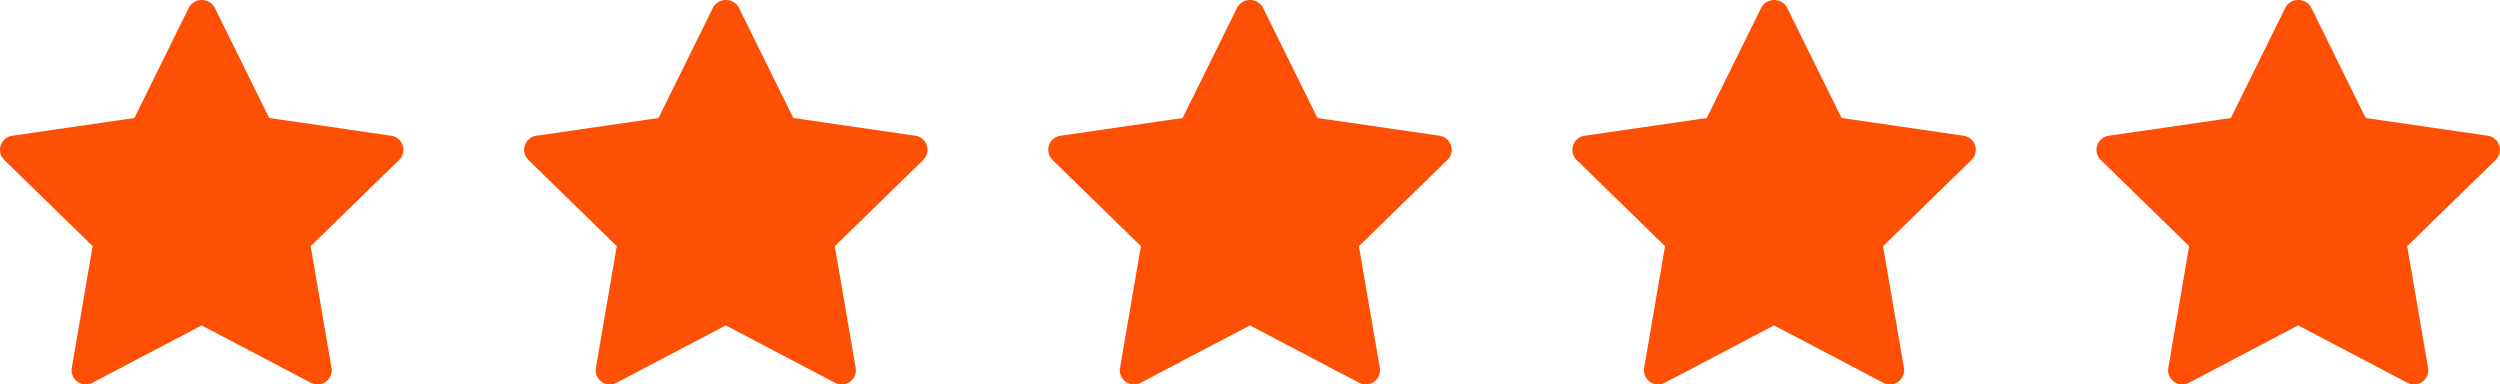 <svg xmlns="http://www.w3.org/2000/svg" width="109.706" height="16.872" viewBox="0 0 109.706 16.872">
  <g id="Group_15" data-name="Group 15" transform="translate(-389 -3767)">
    <g id="star" transform="translate(387.213 3764.52)">
      <path id="Path_49" data-name="Path 49" d="M19.3,9.5l-3.88,3.782.916,5.342a.623.623,0,0,1-.9.657l-4.8-2.522-4.8,2.521a.623.623,0,0,1-.9-.657l.916-5.342L1.975,9.5a.623.623,0,0,1,.346-1.063l5.362-.779,2.4-4.86a.649.649,0,0,1,1.117,0l2.4,4.86,5.362.779A.623.623,0,0,1,19.3,9.5Z" fill="#fd5005"/>
    </g>
    <g id="star-2" data-name="star" transform="translate(410.213 3764.52)">
      <path id="Path_49-2" data-name="Path 49" d="M19.3,9.5l-3.88,3.782.916,5.342a.623.623,0,0,1-.9.657l-4.8-2.522-4.8,2.521a.623.623,0,0,1-.9-.657l.916-5.342L1.975,9.5a.623.623,0,0,1,.346-1.063l5.362-.779,2.4-4.86a.649.649,0,0,1,1.117,0l2.4,4.86,5.362.779A.623.623,0,0,1,19.3,9.5Z" fill="#fd5005"/>
    </g>
    <g id="star-3" data-name="star" transform="translate(433.213 3764.52)">
      <path id="Path_49-3" data-name="Path 49" d="M19.3,9.5l-3.88,3.782.916,5.342a.623.623,0,0,1-.9.657l-4.8-2.522-4.8,2.521a.623.623,0,0,1-.9-.657l.916-5.342L1.975,9.5a.623.623,0,0,1,.346-1.063l5.362-.779,2.4-4.86a.649.649,0,0,1,1.117,0l2.4,4.86,5.362.779A.623.623,0,0,1,19.3,9.5Z" fill="#fd5005"/>
    </g>
    <g id="star-4" data-name="star" transform="translate(456.213 3764.52)">
      <path id="Path_49-4" data-name="Path 49" d="M19.3,9.5l-3.88,3.782.916,5.342a.623.623,0,0,1-.9.657l-4.8-2.522-4.8,2.521a.623.623,0,0,1-.9-.657l.916-5.342L1.975,9.5a.623.623,0,0,1,.346-1.063l5.362-.779,2.4-4.86a.649.649,0,0,1,1.117,0l2.4,4.86,5.362.779A.623.623,0,0,1,19.3,9.5Z" fill="#fd5005"/>
    </g>
    <g id="star-5" data-name="star" transform="translate(479.213 3764.52)">
      <path id="Path_49-5" data-name="Path 49" d="M19.3,9.5l-3.88,3.782.916,5.342a.623.623,0,0,1-.9.657l-4.8-2.522-4.8,2.521a.623.623,0,0,1-.9-.657l.916-5.342L1.975,9.5a.623.623,0,0,1,.346-1.063l5.362-.779,2.4-4.86a.649.649,0,0,1,1.117,0l2.4,4.86,5.362.779A.623.623,0,0,1,19.3,9.5Z" fill="#fd5005"/>
    </g>
  </g>
</svg>
